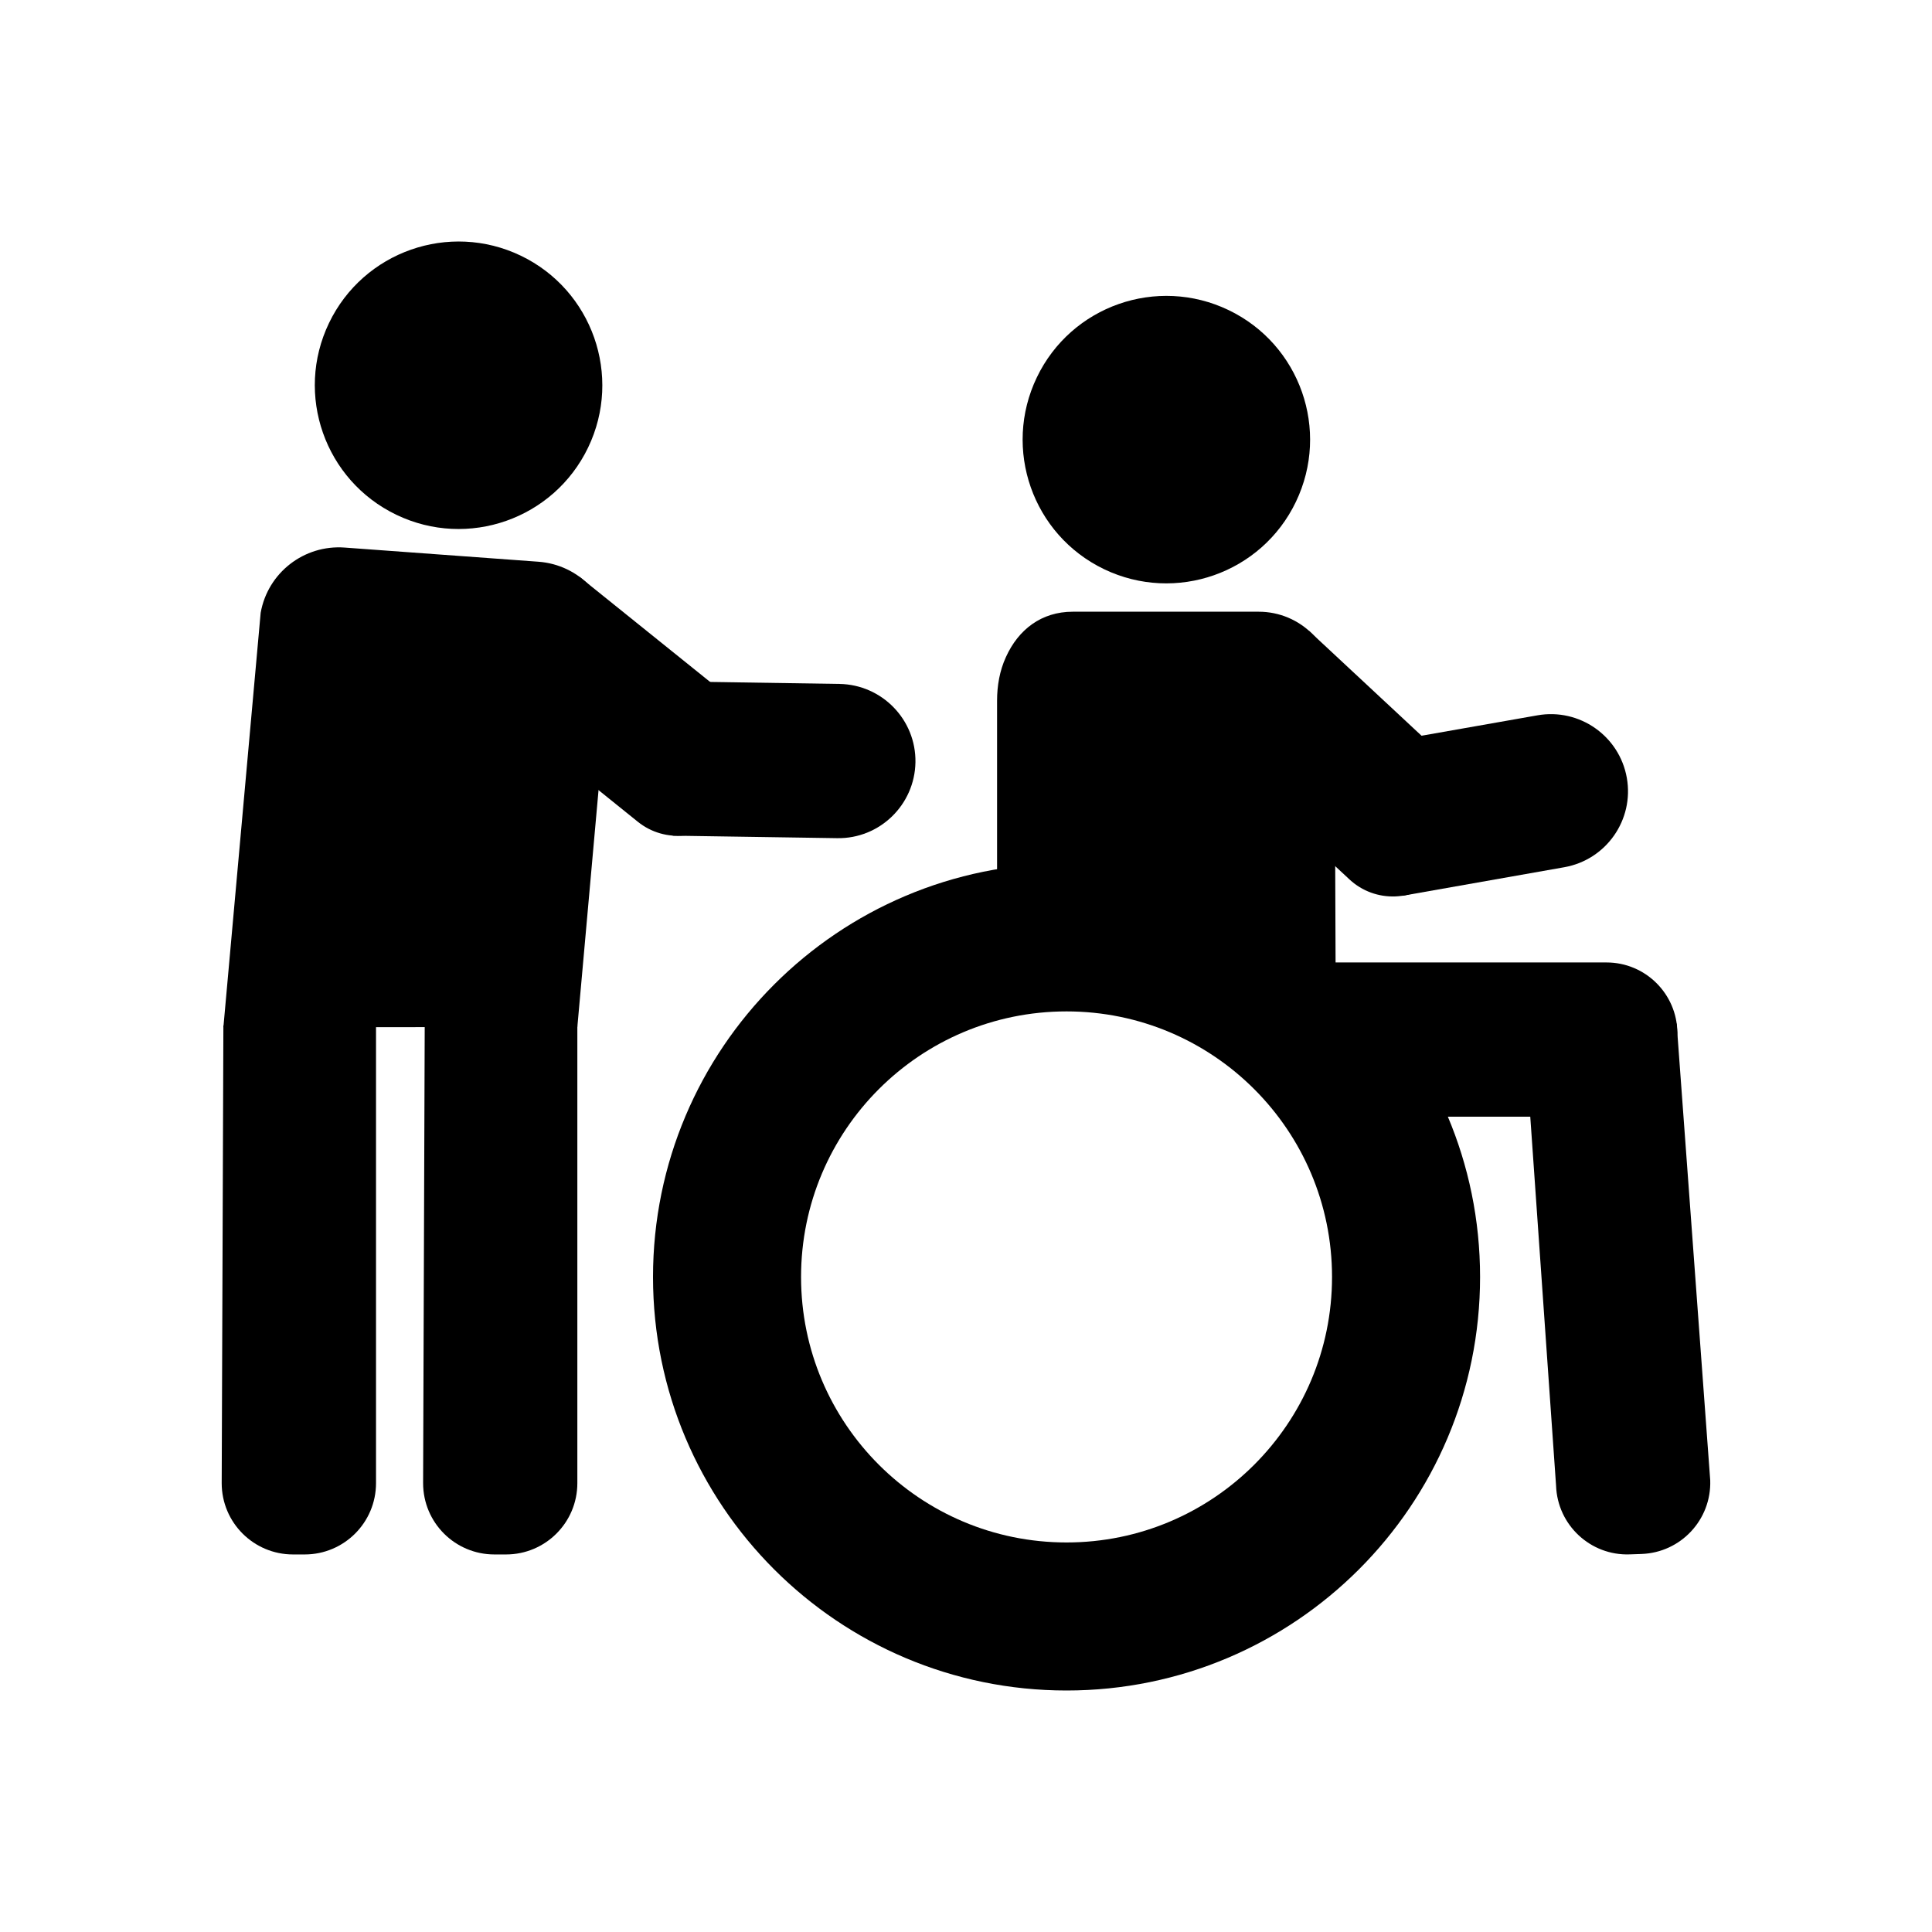 <svg width="24" height="24" viewBox="0 0 24 24" fill="none" xmlns="http://www.w3.org/2000/svg">
<path d="M16.564 12.241L12.414 12.243C12.398 12.243 12.386 12.231 12.386 12.215V8.705C12.386 8.518 12.418 8.332 12.496 8.162C12.651 7.82 12.937 7.599 13.326 7.599H15.636C16.156 7.599 16.578 8.02 16.578 8.54L16.592 12.213C16.592 12.229 16.58 12.241 16.564 12.241V12.241Z" fill="black"/>
<path d="M16.262 7.838L18.649 10.062L17.883 10.884C17.585 11.204 17.083 11.222 16.763 10.924L14.955 9.24L16.262 7.838Z" fill="black"/>
<path d="M19.432 10.773L17.421 11.128L17.088 9.24L19.099 8.886C19.62 8.794 20.117 9.142 20.209 9.663C20.301 10.184 19.953 10.681 19.432 10.773Z" fill="black"/>
<path fill-rule="evenodd" clip-rule="evenodd" d="M15.262 3.852C14.373 3.425 13.306 3.799 12.88 4.688C12.453 5.577 12.827 6.644 13.716 7.071C14.605 7.497 15.672 7.123 16.098 6.234C16.525 5.345 16.151 4.279 15.262 3.852Z" fill="black"/>
<path d="M19.958 11.956H15.552C15.477 11.956 15.416 12.017 15.416 12.092V13.265L15.932 13.872H20.752L20.836 12.843C20.836 12.838 20.837 12.833 20.837 12.828C20.832 12.346 20.44 11.956 19.957 11.956L19.958 11.956Z" fill="black"/>
<path d="M21.245 18.388L20.828 12.715L18.933 12.778L19.33 18.455C19.347 18.944 19.757 19.327 20.246 19.309L20.391 19.304C20.88 19.287 21.262 18.877 21.245 18.388H21.245Z" fill="black"/>
<path fill-rule="evenodd" clip-rule="evenodd" d="M13.249 10.725C10.412 10.725 8.112 13.026 8.112 15.863C8.112 18.7 10.412 21 13.249 21C16.086 21 18.386 18.7 18.386 15.863C18.386 13.026 16.086 10.725 13.249 10.725ZM13.249 19.161C11.427 19.161 9.951 17.684 9.951 15.863C9.951 14.041 11.427 12.564 13.249 12.564C15.07 12.564 16.547 14.041 16.547 15.863C16.547 17.684 15.07 19.161 13.249 19.161Z" fill="black"/>
<path fill-rule="evenodd" clip-rule="evenodd" d="M6.469 3.176C5.581 2.75 4.514 3.124 4.087 4.013C3.66 4.902 4.035 5.968 4.924 6.395C5.812 6.822 6.879 6.448 7.306 5.559C7.733 4.67 7.358 3.603 6.469 3.176Z" fill="black"/>
<path d="M7.199 7.166L9.742 9.212L9.037 10.087C8.763 10.428 8.263 10.482 7.923 10.208L5.998 8.658L7.199 7.166Z" fill="black"/>
<path d="M10.399 10.412L8.357 10.381L8.386 8.465L10.428 8.496C10.957 8.505 11.38 8.94 11.372 9.469C11.363 9.998 10.928 10.421 10.399 10.412Z" fill="black"/>
<path d="M2.775 12.761L3.238 7.613C3.326 7.115 3.777 6.765 4.281 6.802L6.689 6.978C7.193 7.015 7.587 7.426 7.604 7.93L7.172 12.758" fill="black"/>
<path d="M5.256 18.424L5.276 12.74L7.172 12.737V18.424C7.172 18.914 6.775 19.31 6.286 19.31H6.142C5.652 19.31 5.256 18.914 5.256 18.424H5.256Z" fill="black"/>
<path d="M2.754 18.424L2.775 12.74L4.671 12.737V18.424C4.671 18.914 4.274 19.31 3.785 19.31H3.64C3.151 19.31 2.754 18.914 2.754 18.424H2.754Z" fill="black"/>
</svg>

